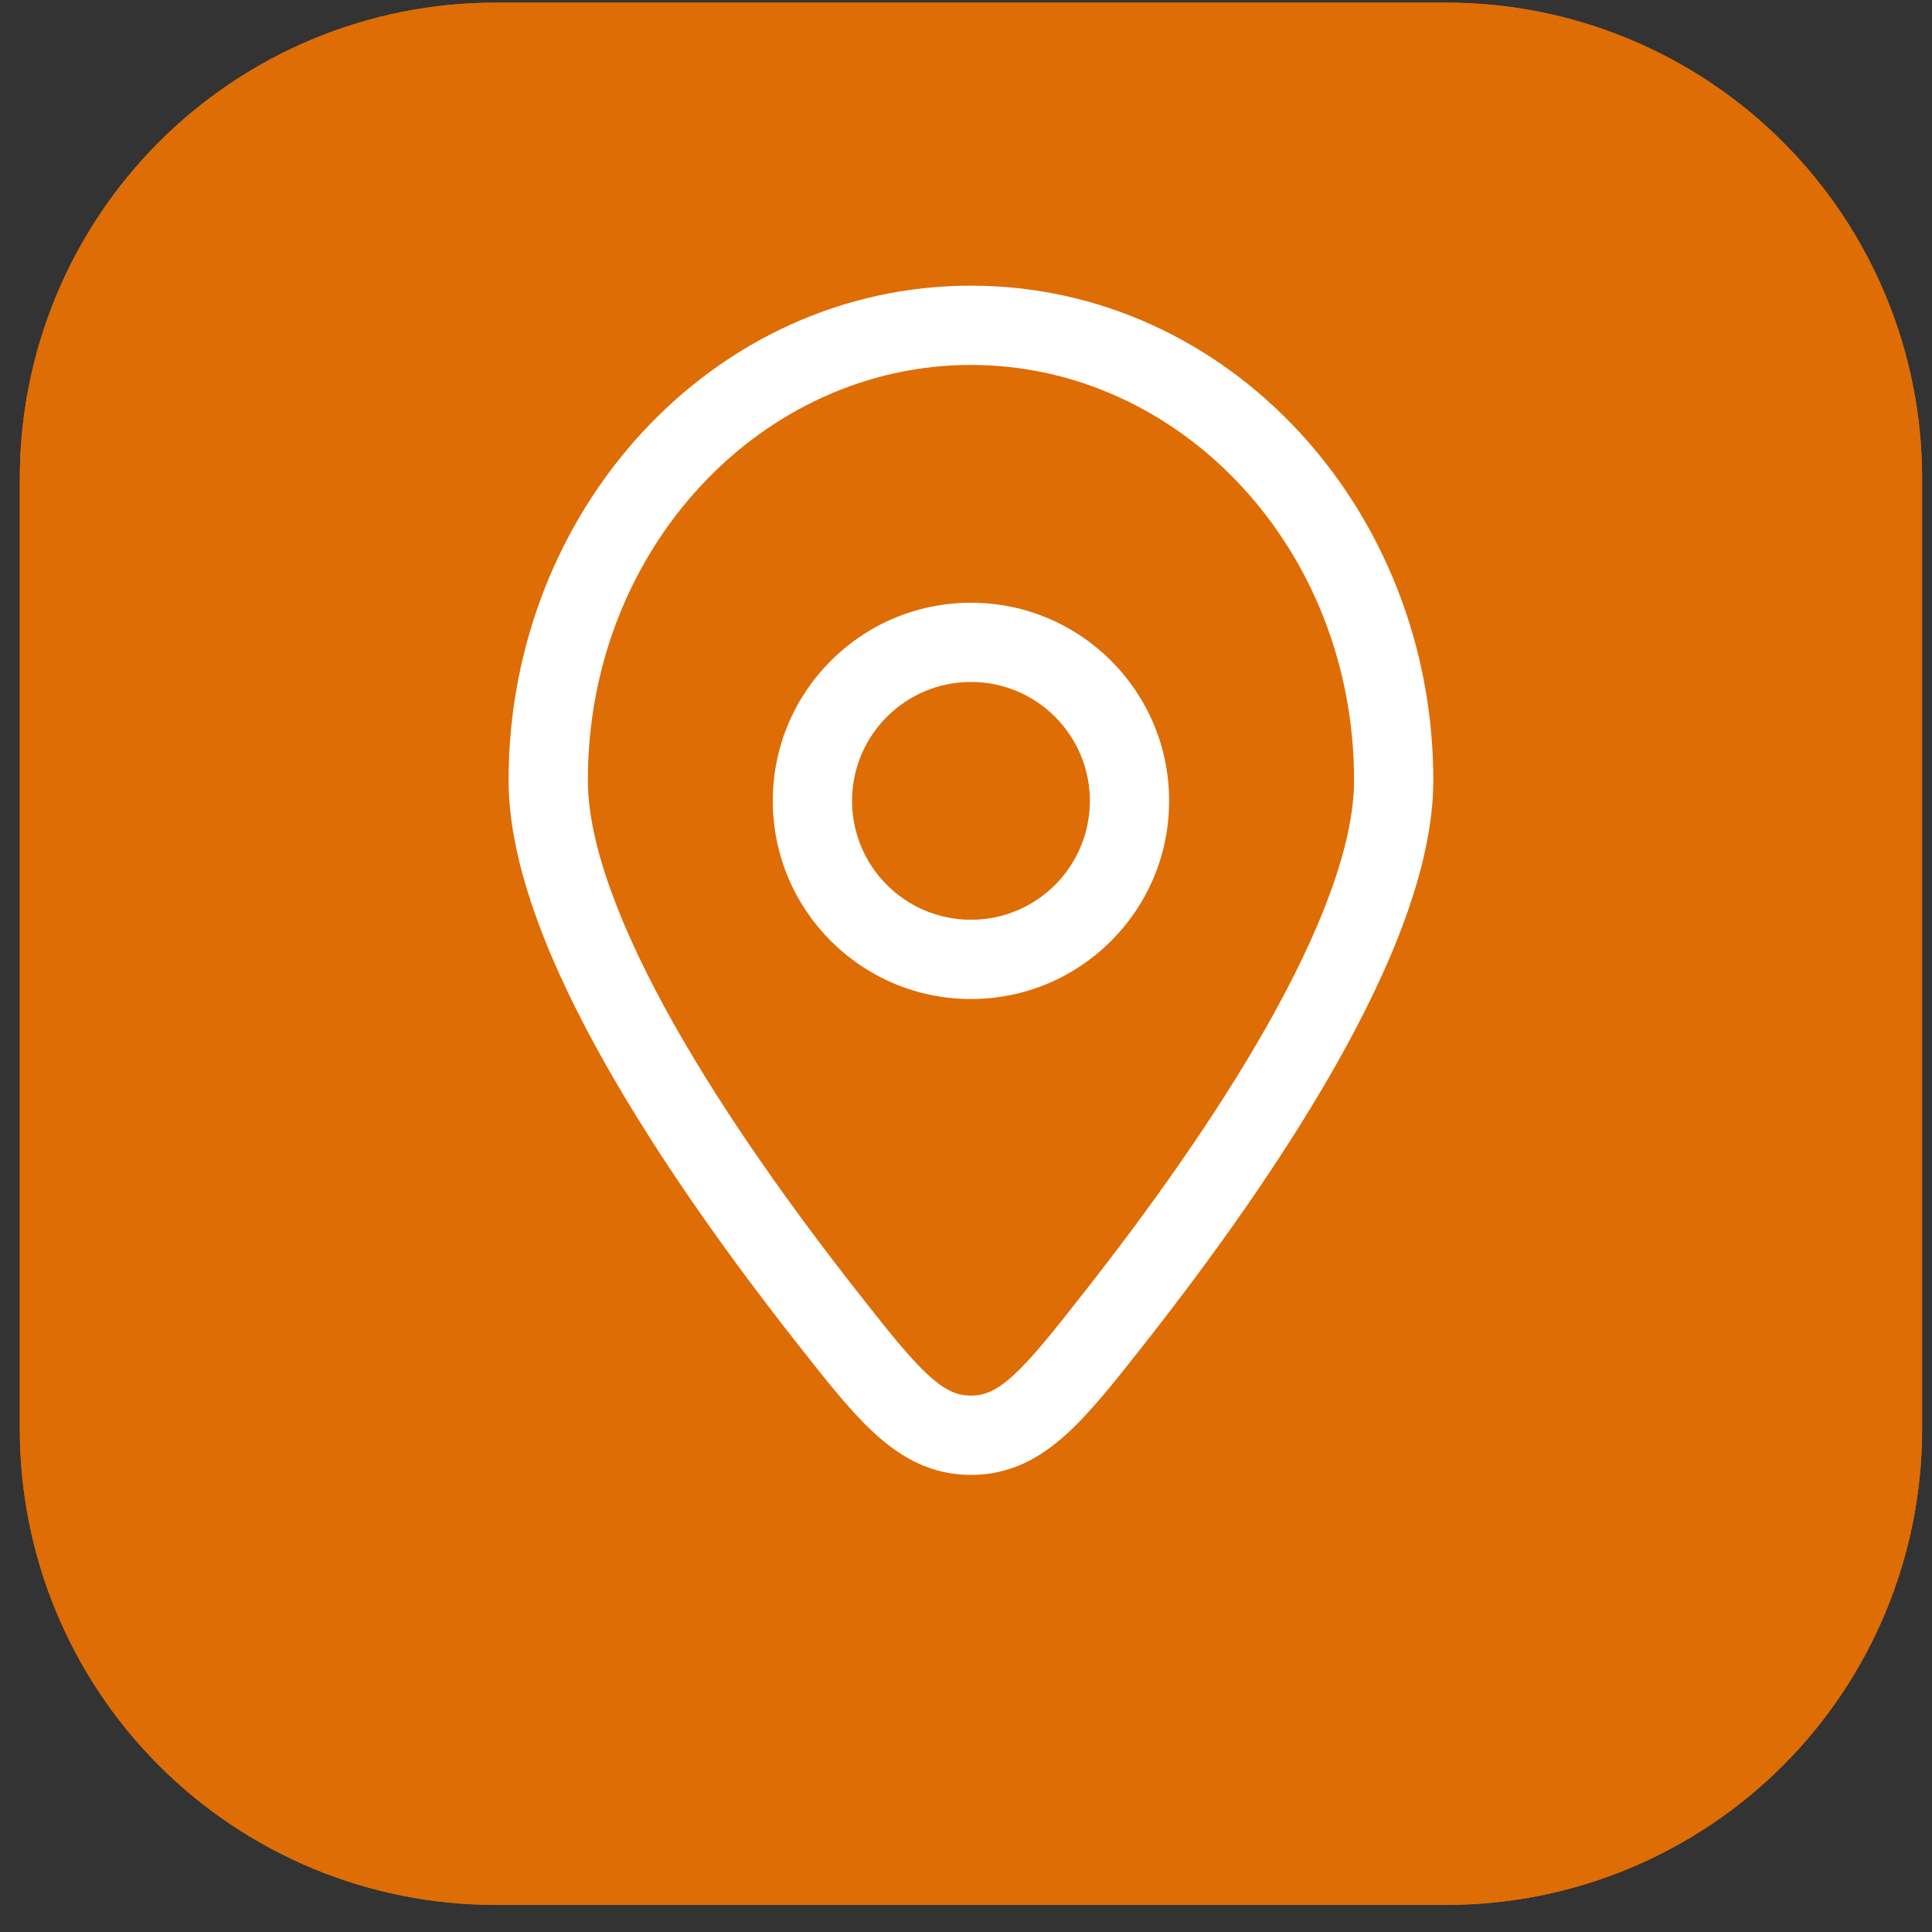 <svg width="65" height="65" viewBox="0 0 65 65" fill="none" xmlns="http://www.w3.org/2000/svg">
<rect x="0" y="0" width="65" height="65" fill="#333333" stroke="none"/>
<path d="M48.667 0.089H16.667C14.566 0.088 12.485 0.502 10.544 1.306C8.603 2.11 6.839 3.289 5.353 4.775C3.867 6.26 2.689 8.024 1.885 9.965C1.081 11.907 0.667 13.987 0.667 16.088V48.089C0.667 50.19 1.081 52.27 1.885 54.212C2.689 56.153 3.867 57.917 5.353 59.403C6.839 60.888 8.603 62.067 10.544 62.871C12.485 63.675 14.566 64.089 16.667 64.088H48.667C50.768 64.089 52.849 63.675 54.79 62.871C56.731 62.067 58.495 60.888 59.981 59.403C61.467 57.917 62.645 56.153 63.449 54.212C64.253 52.27 64.667 50.19 64.667 48.089V16.088C64.667 13.987 64.253 11.907 63.449 9.965C62.645 8.024 61.467 6.26 59.981 4.775C58.495 3.289 56.731 2.11 54.79 1.306C52.849 0.502 50.768 0.088 48.667 0.089Z" fill="#DE6D05"/>
<path d="M48.667 0.089H16.667C14.566 0.088 12.485 0.502 10.544 1.306C8.603 2.11 6.839 3.289 5.353 4.775C3.867 6.26 2.689 8.024 1.885 9.965C1.081 11.907 0.667 13.987 0.667 16.088V48.089C0.667 50.19 1.081 52.27 1.885 54.212C2.689 56.153 3.867 57.917 5.353 59.403C6.839 60.888 8.603 62.067 10.544 62.871C12.485 63.675 14.566 64.089 16.667 64.088H48.667C50.768 64.089 52.849 63.675 54.79 62.871C56.731 62.067 58.495 60.888 59.981 59.403C61.467 57.917 62.645 56.153 63.449 54.212C64.253 52.27 64.667 50.19 64.667 48.089V16.088C64.667 13.987 64.253 11.907 63.449 9.965C62.645 8.024 61.467 6.26 59.981 4.775C58.495 3.289 56.731 2.11 54.79 1.306C52.849 0.502 50.768 0.088 48.667 0.089Z" fill="#DE6D05"/>
<g clip-path="url(#clip0_208_1042)">
<path fill-rule="evenodd" clip-rule="evenodd" d="M32.667 20.278C28.985 20.278 26 23.262 26 26.944C26 30.626 28.985 33.611 32.667 33.611C36.349 33.611 39.334 30.626 39.334 26.944C39.334 23.262 36.349 20.278 32.667 20.278ZM28.667 26.944C28.667 24.735 30.458 22.944 32.667 22.944C34.876 22.944 36.667 24.735 36.667 26.944C36.667 29.154 34.876 30.944 32.667 30.944C30.458 30.944 28.667 29.154 28.667 26.944Z" fill="white"/>
<path fill-rule="evenodd" clip-rule="evenodd" d="M32.667 9.611C23.985 9.611 17.111 17.154 17.111 26.249C17.111 29.166 18.56 32.6 20.384 35.824C22.236 39.099 24.601 42.369 26.674 45.013L26.743 45.101C27.755 46.391 28.617 47.491 29.453 48.25C30.365 49.078 31.371 49.621 32.667 49.621C33.963 49.621 34.969 49.078 35.881 48.25C36.717 47.491 37.579 46.391 38.591 45.101L38.66 45.013C40.733 42.369 43.097 39.099 44.95 35.824C46.773 32.6 48.222 29.166 48.222 26.249C48.222 17.154 41.348 9.611 32.667 9.611ZM19.778 26.249C19.778 18.439 25.639 12.278 32.667 12.278C39.695 12.278 45.556 18.439 45.556 26.249C45.556 28.429 44.419 31.347 42.629 34.511C40.869 37.622 38.594 40.774 36.561 43.367C35.461 44.77 34.736 45.687 34.088 46.276C33.496 46.814 33.101 46.954 32.667 46.954C32.233 46.954 31.838 46.814 31.246 46.276C30.597 45.687 29.873 44.77 28.773 43.367C26.739 40.774 24.465 37.622 22.705 34.511C20.915 31.347 19.778 28.429 19.778 26.249Z" fill="white"/>
</g>
<defs>
<clipPath id="clip0_208_1042">
<rect width="42.667" height="42.667" fill="white" transform="translate(11.334 9.167)"/>
</clipPath>
</defs>
</svg>
